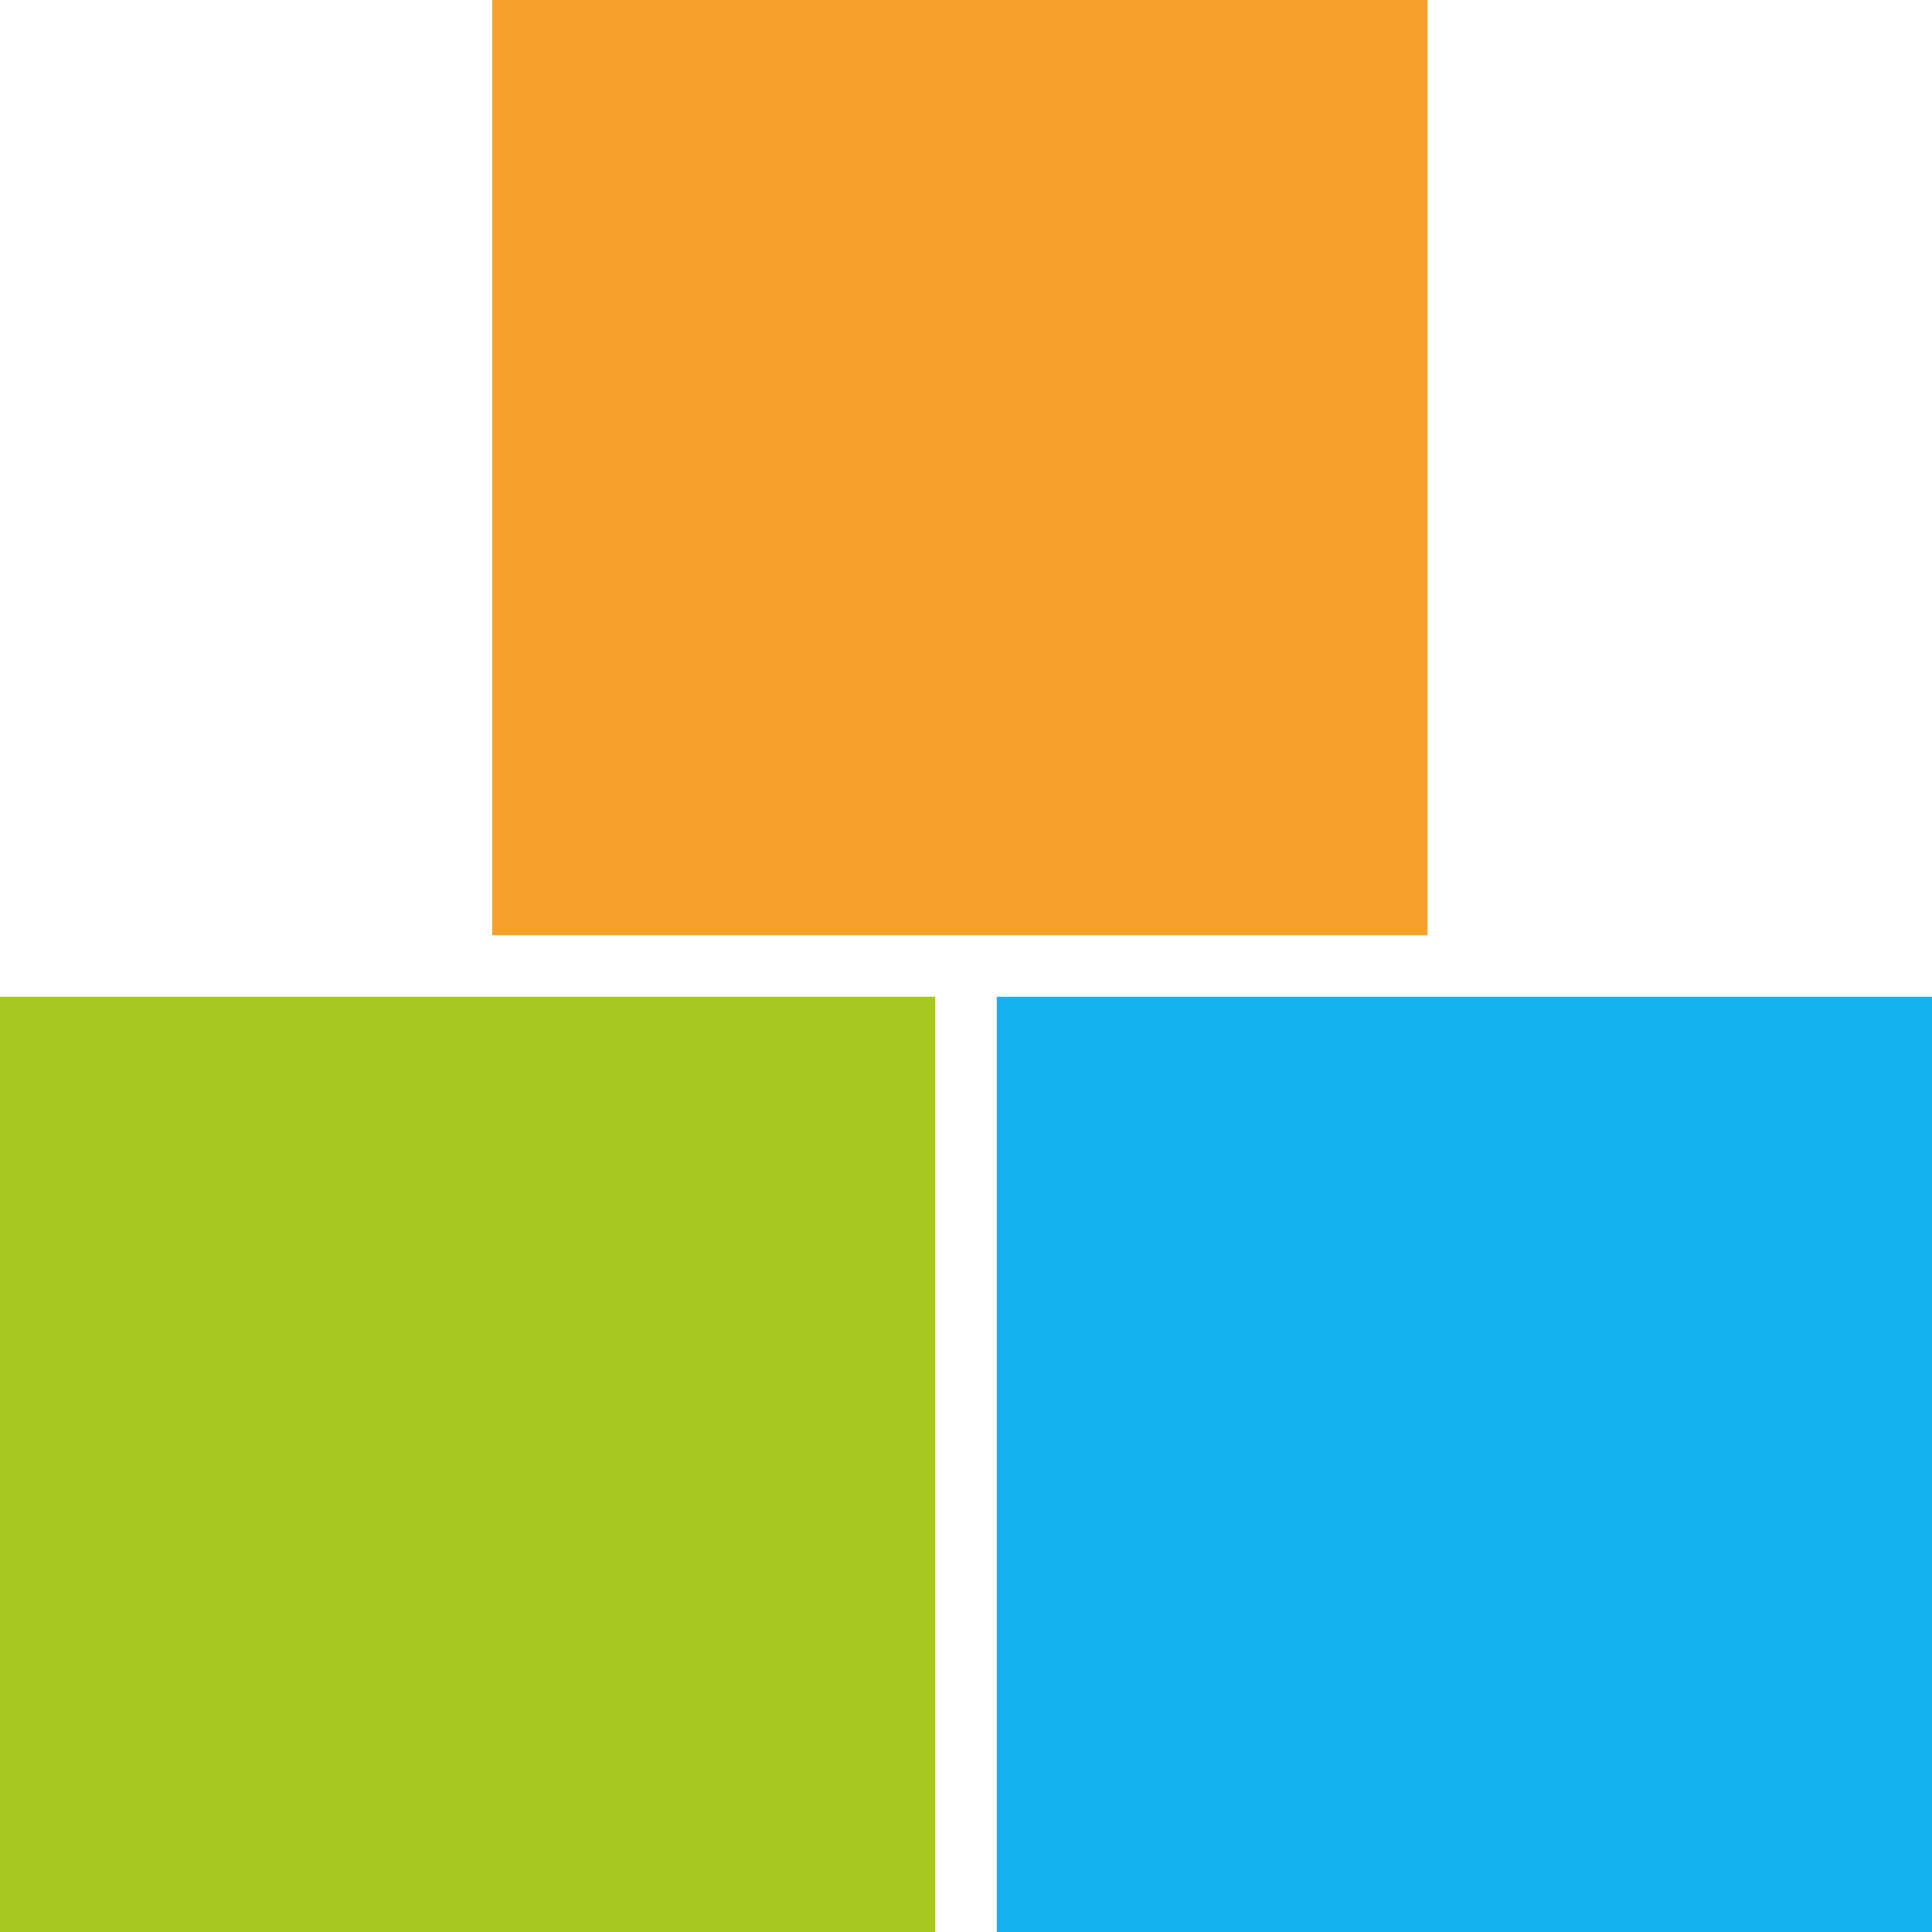 <svg viewBox="0 0 40 40" fill="none" xmlns="http://www.w3.org/2000/svg"><path d="M19.363 20.637H0V40h19.363V20.637z" fill="#A7C721"/><path d="M40 20.637H20.637V40H40V20.637z" fill="#14B1EF"/><path d="M29.555 0H10.19v19.363h19.364V0z" fill="#F7A12B"/></svg>